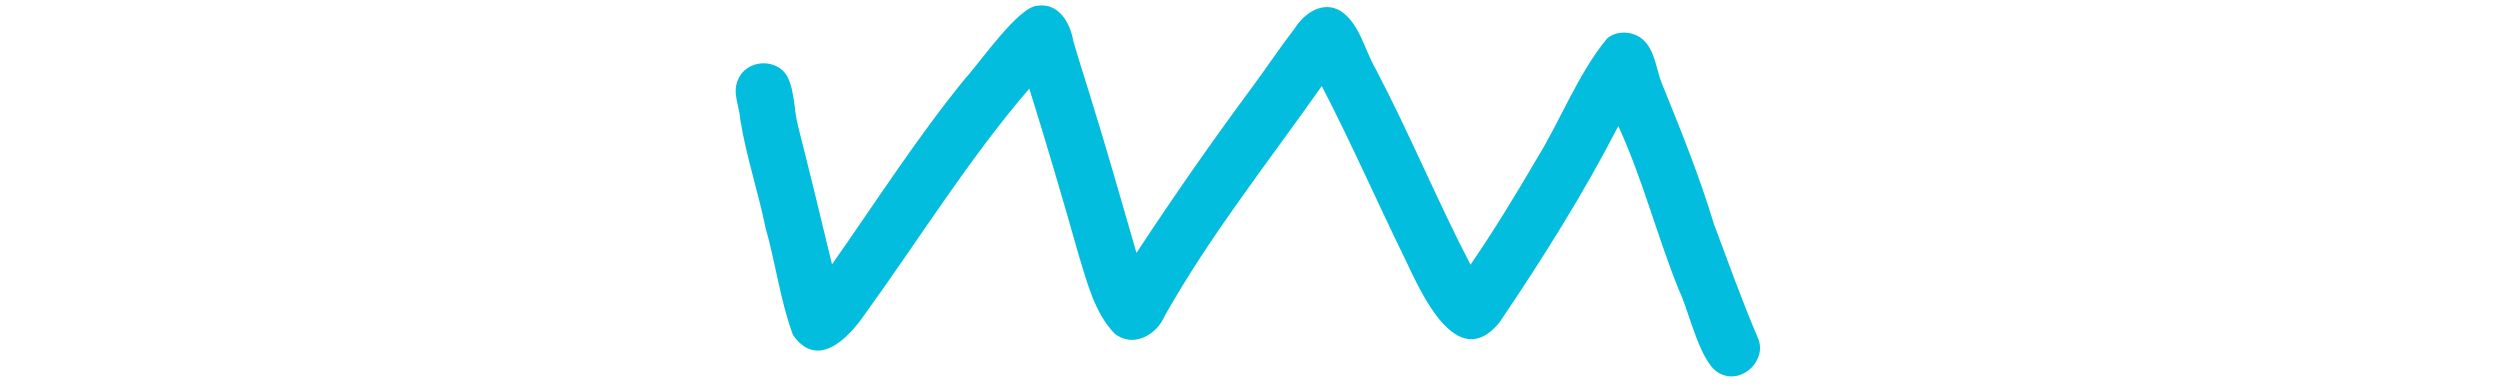 <?xml version="1.0" encoding="UTF-8"?> <svg xmlns="http://www.w3.org/2000/svg" xmlns:xlink="http://www.w3.org/1999/xlink" width="1080" zoomAndPan="magnify" viewBox="0 0 810 125.25" height="167" preserveAspectRatio="xMidYMid meet" version="1.0"><path fill="#02bddd" d="M 557.586 121.184 C 550.902 118.535 547.352 100.852 544 94.062 C 536.902 76.512 532.25 58.078 524.34 40.848 C 512.934 62.957 499.66 84.031 485.719 104.617 C 472.02 121.086 460.418 94.852 455.293 84.02 C 446.152 65.359 437.824 46.316 428.25 27.871 C 410.914 52.516 392.137 76.152 377.414 102.262 C 374.824 108.531 367.008 112.887 361.113 108.066 C 354.613 101.316 352.238 91.453 349.516 82.711 C 344.41 64.637 339.102 46.625 333.492 28.703 C 313.727 51.695 297.781 77.547 280.039 102.055 C 274.598 109.926 264.754 119.742 256.934 108.547 C 252.773 97.355 251.312 85.242 248.027 73.746 C 245.625 62.043 241.793 50.684 239.867 38.891 C 239.645 34.535 237.141 30.09 239.117 25.867 C 241.734 19.211 251.691 18.605 255.129 24.863 C 257.586 29.816 257.188 35.656 258.594 40.949 C 262.375 55.809 265.973 70.73 269.57 85.645 C 283.77 65.469 297.059 44.617 312.684 25.488 C 317.543 20.199 329.902 2.223 336.09 1.867 C 342.965 0.797 346.77 7.375 347.742 13.27 C 349.41 19.062 351.289 24.793 353.055 30.555 C 358.363 47.605 363.277 64.777 368.215 81.934 C 380.254 63.637 392.801 45.648 405.852 28.043 C 410.402 21.898 414.605 15.5 419.316 9.465 C 422.418 4.355 428.551 0.035 434.418 3.59 C 440.559 7.754 442 15.859 445.535 22.004 C 456.547 42.914 465.562 64.805 476.441 85.773 C 484.02 74.695 491.016 63.242 497.789 51.656 C 505.715 38.852 511.137 24.094 520.695 12.465 C 523.832 9.789 528.891 10.035 532.031 12.594 C 536.281 16.125 536.484 22.172 538.438 27.016 C 544.531 42.051 550.629 57.059 555.316 72.609 C 559.93 84.875 564.316 97.25 569.473 109.289 C 572.801 116.43 564.715 124.504 557.586 121.184 Z M 557.586 121.184 " fill-opacity="1" fill-rule="nonzero"></path></svg> 
